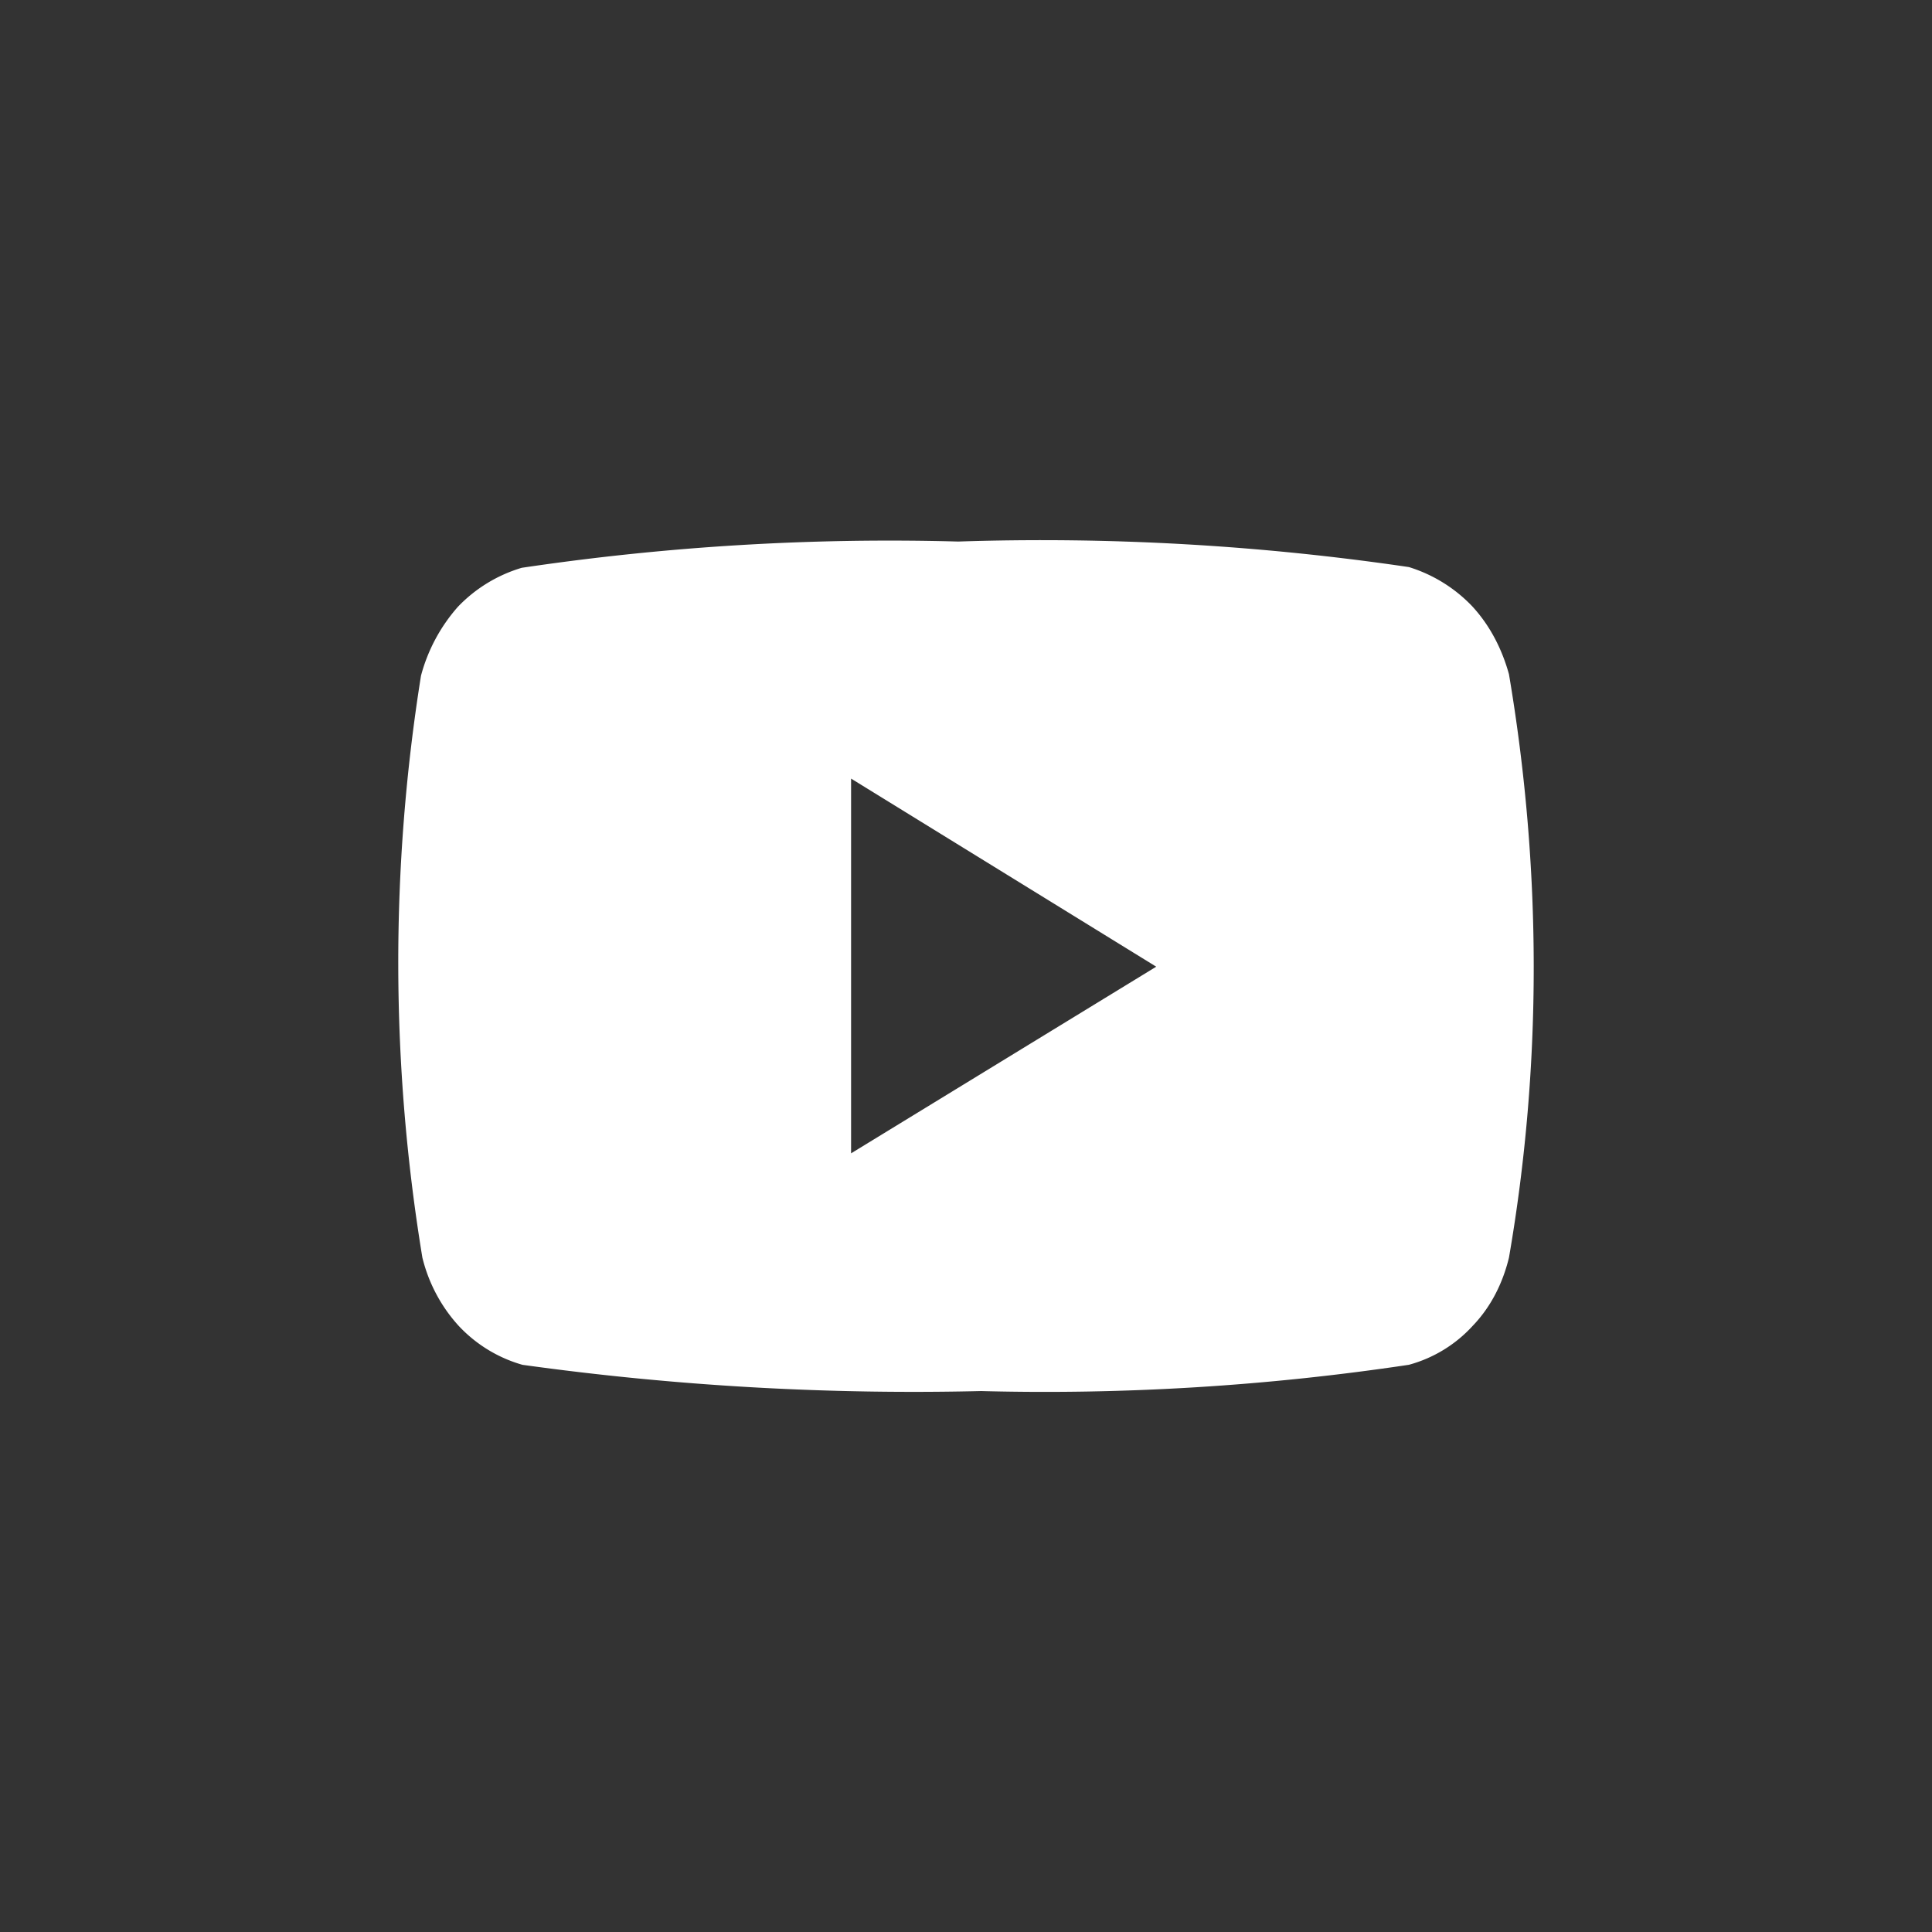 <svg width="56" height="56" fill="none" xmlns="http://www.w3.org/2000/svg"><rect width="100%" height="100%" fill="#333333" stroke="none"/><path d="M28.454 40.32a82.283 82.283 0 01-13.31-.76 4.047 4.047 0 01-1.851-1.132c-.51-.56-.87-1.24-1.05-1.975a52.733 52.733 0 01-.04-16.869 4.932 4.932 0 011.069-1.995 4.228 4.228 0 011.851-1.131 72.448 72.448 0 0112.652-.761 73.044 73.044 0 0113.063.74 4.281 4.281 0 011.83 1.131c.515.556.865 1.235 1.07 1.975.947 5.596.967 11.315 0 16.91-.185.761-.535 1.44-1.049 1.975a3.882 3.882 0 01-1.851 1.131 71.165 71.165 0 01-12.384.762zm-3.785-17.753V33.43l8.845-5.41-8.845-5.452z" fill="#fff"/></svg>
